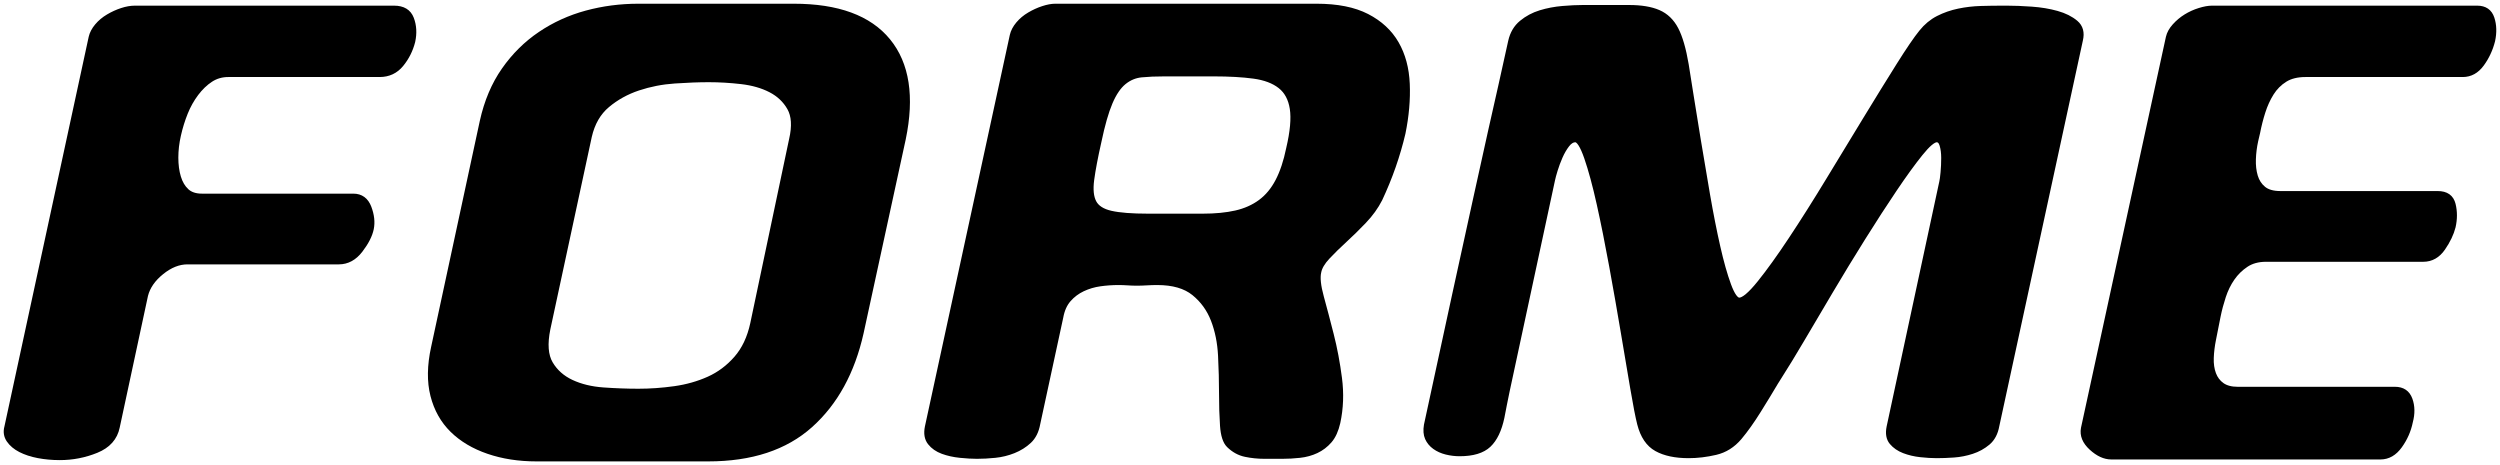<svg xmlns:xlink="http://www.w3.org/1999/xlink" xmlns="http://www.w3.org/2000/svg" version="1.1" viewBox="0 0 387 72" height="72px" width="387px">
    <title>FORME</title>
    <g fill-rule="evenodd" fill="none" stroke-width="1" stroke="none" id="Website">
        <g stroke-width="0.849" stroke="#000000" fill-rule="nonzero" fill="#000000" transform="translate(1, 1)" id="FORME">
            <path id="Path" d="M34.332,10.5 C33.313,10.5 32.397,10.767 31.582,11.3 C30.766,11.833 30.019,12.55 29.34,13.45 C28.661,14.35 28.101,15.35 27.659,16.45 C27.218,17.55 26.861,18.7 26.59,19.9 C26.318,21.1 26.182,22.267 26.182,23.4 C26.182,24.533 26.318,25.55 26.59,26.45 C26.861,27.35 27.286,28.067 27.863,28.6 C28.44,29.133 29.238,29.4 30.257,29.4 L53.689,29.4 C54.843,29.4 55.641,29.983 56.083,31.15 C56.524,32.317 56.643,33.4 56.439,34.4 C56.235,35.4 55.675,36.5 54.758,37.7 C53.841,38.9 52.738,39.5 51.447,39.5 L28.016,39.5 C26.658,39.5 25.316,40.033 23.992,41.1 C22.667,42.167 21.835,43.367 21.496,44.7 L17.115,65.1 C16.776,66.767 15.706,67.967 13.906,68.7 C12.106,69.433 10.222,69.8 8.252,69.8 C7.097,69.8 5.994,69.7 4.941,69.5 C3.888,69.3 2.971,69 2.19,68.6 C1.409,68.2 0.815,67.7 0.408,67.1 C0,66.5 -0.102,65.833 0.102,65.1 L13.142,4.8 C13.278,4.2 13.583,3.617 14.059,3.05 C14.534,2.483 15.112,2 15.791,1.6 C16.47,1.2 17.166,0.883 17.879,0.65 C18.592,0.417 19.255,0.3 19.866,0.3 L60.005,0.3 C61.363,0.3 62.246,0.833 62.654,1.9 C63.061,2.967 63.129,4.133 62.857,5.4 C62.518,6.733 61.924,7.917 61.075,8.95 C60.226,9.983 59.122,10.5 57.764,10.5 L34.332,10.5 Z"></path>
            <path id="Shape" d="M82.044,70 C79.327,70 76.848,69.617 74.607,68.85 C72.366,68.083 70.515,66.983 69.055,65.55 C67.595,64.117 66.593,62.333 66.049,60.2 C65.506,58.067 65.54,55.6 66.151,52.8 L73.69,17.8 C74.369,14.733 75.49,12.083 77.052,9.85 C78.614,7.617 80.482,5.767 82.655,4.3 C84.829,2.833 87.206,1.75 89.787,1.05 C92.367,0.35 95.05,0 97.835,0 L121.877,0 C128.669,0 133.525,1.783 136.446,5.35 C139.366,8.917 140.147,13.967 138.789,20.5 L132.269,50.5 C130.91,56.567 128.296,61.333 124.424,64.8 C120.553,68.267 115.289,70 108.634,70 L82.044,70 Z M121.572,20.6 C122.047,18.533 121.945,16.9 121.266,15.7 C120.587,14.5 119.602,13.567 118.312,12.9 C117.021,12.233 115.51,11.8 113.778,11.6 C112.046,11.4 110.365,11.3 108.735,11.3 C107.173,11.3 105.408,11.367 103.438,11.5 C101.468,11.633 99.584,12 97.784,12.6 C95.984,13.2 94.388,14.083 92.996,15.25 C91.603,16.417 90.669,18.033 90.194,20.1 L83.776,49.9 C83.3,52.233 83.436,54.033 84.183,55.3 C84.93,56.567 86.017,57.533 87.443,58.2 C88.87,58.867 90.517,59.267 92.384,59.4 C94.252,59.533 96.069,59.6 97.835,59.6 C99.668,59.6 101.536,59.467 103.438,59.2 C105.34,58.933 107.105,58.433 108.735,57.7 C110.365,56.967 111.792,55.9 113.014,54.5 C114.237,53.1 115.086,51.3 115.561,49.1 L121.572,20.6 Z"></path>
            <path id="Shape" d="M206.061,64.4 C205.789,65.6 205.365,66.533 204.787,67.2 C204.21,67.867 203.531,68.383 202.75,68.75 C201.969,69.117 201.12,69.35 200.203,69.45 C199.286,69.55 198.386,69.6 197.503,69.6 L194.753,69.6 C193.734,69.6 192.749,69.5 191.798,69.3 C190.847,69.1 189.998,68.633 189.251,67.9 C188.708,67.367 188.385,66.367 188.283,64.9 C188.182,63.433 188.131,61.767 188.131,59.9 C188.131,58.033 188.08,56.083 187.978,54.05 C187.876,52.017 187.502,50.167 186.857,48.5 C186.212,46.833 185.21,45.45 183.852,44.35 C182.494,43.25 180.592,42.7 178.147,42.7 C177.603,42.7 177.06,42.717 176.517,42.75 C175.973,42.783 175.464,42.8 174.989,42.8 C174.513,42.8 174.038,42.783 173.562,42.75 C173.087,42.717 172.612,42.7 172.136,42.7 C171.185,42.7 170.234,42.767 169.284,42.9 C168.333,43.033 167.433,43.3 166.584,43.7 C165.735,44.1 165.005,44.65 164.394,45.35 C163.782,46.05 163.375,46.967 163.171,48.1 L159.605,64.6 C159.402,65.733 158.96,66.617 158.281,67.25 C157.602,67.883 156.804,68.383 155.887,68.75 C154.97,69.117 154.019,69.35 153.034,69.45 C152.05,69.55 151.116,69.6 150.233,69.6 C149.486,69.6 148.62,69.55 147.635,69.45 C146.65,69.35 145.75,69.15 144.935,68.85 C144.12,68.55 143.475,68.1 143,67.5 C142.524,66.9 142.388,66.1 142.592,65.1 L155.734,4.5 C155.87,3.9 156.176,3.317 156.651,2.75 C157.126,2.183 157.704,1.7 158.383,1.3 C159.062,0.9 159.758,0.583 160.471,0.35 C161.185,0.117 161.813,0 162.356,0 L202.801,0 C205.993,0 208.591,0.517 210.594,1.55 C212.598,2.583 214.109,3.983 215.128,5.75 C216.147,7.517 216.707,9.6 216.809,12 C216.911,14.4 216.69,16.933 216.147,19.6 C215.332,23.067 214.143,26.467 212.581,29.8 C211.97,31 211.155,32.133 210.136,33.2 C209.117,34.267 208.115,35.25 207.13,36.15 C206.146,37.05 205.263,37.917 204.482,38.75 C203.701,39.583 203.242,40.367 203.106,41.1 C202.903,41.967 203.038,43.267 203.514,45 C203.989,46.733 204.499,48.667 205.042,50.8 C205.585,52.933 206.01,55.183 206.315,57.55 C206.621,59.917 206.536,62.2 206.061,64.4 Z M198.522,22 C199.133,19.4 199.32,17.333 199.082,15.8 C198.845,14.267 198.216,13.1 197.198,12.3 C196.179,11.5 194.804,10.983 193.072,10.75 C191.34,10.517 189.285,10.4 186.908,10.4 L179.267,10.4 C177.909,10.4 176.721,10.45 175.702,10.55 C174.683,10.65 173.766,11.033 172.951,11.7 C172.136,12.367 171.423,13.417 170.812,14.85 C170.201,16.283 169.623,18.3 169.08,20.9 C168.537,23.3 168.163,25.267 167.959,26.8 C167.755,28.333 167.874,29.517 168.316,30.35 C168.757,31.183 169.64,31.75 170.965,32.05 C172.289,32.35 174.208,32.5 176.721,32.5 L185.176,32.5 C187.146,32.5 188.861,32.333 190.321,32 C191.781,31.667 193.055,31.1 194.141,30.3 C195.228,29.5 196.128,28.417 196.841,27.05 C197.554,25.683 198.114,24 198.522,22 Z"></path>
            <path id="Path" d="M298.802,69.5 C298.055,69.5 297.223,69.45 296.306,69.35 C295.389,69.25 294.54,69.05 293.759,68.75 C292.978,68.45 292.35,68.017 291.874,67.45 C291.399,66.883 291.263,66.1 291.467,65.1 L299.617,27.2 C299.685,26.933 299.753,26.433 299.821,25.7 C299.888,24.967 299.922,24.217 299.922,23.45 C299.922,22.683 299.837,22.017 299.668,21.45 C299.498,20.883 299.209,20.6 298.802,20.6 C298.258,20.6 297.409,21.317 296.255,22.75 C295.1,24.183 293.759,26.033 292.231,28.3 C290.703,30.567 289.073,33.083 287.341,35.85 C285.609,38.617 283.945,41.35 282.349,44.05 C280.753,46.75 279.276,49.25 277.917,51.55 C276.559,53.85 275.472,55.633 274.657,56.9 L273.842,58.2 C273.095,59.467 272.212,60.917 271.193,62.55 C270.175,64.183 269.19,65.567 268.239,66.7 C267.22,67.9 265.998,68.667 264.571,69 C263.145,69.333 261.753,69.5 260.395,69.5 C258.357,69.5 256.71,69.15 255.454,68.45 C254.197,67.75 253.331,66.467 252.856,64.6 C252.584,63.533 252.228,61.7 251.786,59.1 C251.345,56.5 250.852,53.583 250.309,50.35 C249.766,47.117 249.171,43.733 248.526,40.2 C247.881,36.667 247.236,33.45 246.59,30.55 C245.945,27.65 245.3,25.267 244.655,23.4 C244.01,21.533 243.415,20.6 242.872,20.6 C242.397,20.6 241.955,20.867 241.548,21.4 C241.14,21.933 240.783,22.55 240.478,23.25 C240.172,23.95 239.918,24.633 239.714,25.3 C239.51,25.967 239.374,26.467 239.306,26.8 L232.277,59.5 C232.141,60.167 232.005,60.833 231.869,61.5 C231.734,62.167 231.598,62.867 231.462,63.6 C231.054,65.533 230.375,66.95 229.424,67.85 C228.473,68.75 226.979,69.2 224.942,69.2 C224.263,69.2 223.583,69.117 222.904,68.95 C222.225,68.783 221.631,68.517 221.121,68.15 C220.612,67.783 220.239,67.333 220.001,66.8 C219.763,66.267 219.712,65.6 219.848,64.8 C221.478,57.2 222.921,50.533 224.178,44.8 C225.434,39.067 226.521,34.1 227.438,29.9 C228.355,25.7 229.136,22.167 229.781,19.3 C230.426,16.433 230.952,14.1 231.36,12.3 C232.311,8.033 232.82,5.733 232.888,5.4 C233.16,4.2 233.72,3.25 234.569,2.55 C235.418,1.85 236.386,1.333 237.473,1 C238.559,0.667 239.697,0.45 240.885,0.35 C242.074,0.25 243.11,0.2 243.993,0.2 C246.913,0.2 249.307,0.2 251.175,0.2 C253.043,0.2 254.554,0.45 255.708,0.95 C256.863,1.45 257.763,2.317 258.408,3.55 C259.053,4.783 259.58,6.6 259.987,9 C260.123,9.867 260.361,11.367 260.7,13.5 C261.04,15.633 261.43,18.05 261.872,20.75 C262.313,23.45 262.789,26.267 263.298,29.2 C263.807,32.133 264.334,34.8 264.877,37.2 C265.42,39.6 265.981,41.583 266.558,43.15 C267.135,44.717 267.696,45.5 268.239,45.5 C268.918,45.5 269.971,44.617 271.397,42.85 C272.823,41.083 274.453,38.817 276.287,36.05 C278.121,33.283 280.04,30.25 282.043,26.95 C284.047,23.65 285.982,20.467 287.85,17.4 C289.718,14.333 291.416,11.583 292.944,9.15 C294.472,6.717 295.644,5 296.459,4 C297.206,3.067 298.072,2.35 299.056,1.85 C300.041,1.35 301.094,0.983 302.215,0.75 C303.335,0.517 304.473,0.383 305.627,0.35 C306.782,0.317 307.937,0.3 309.091,0.3 L309.702,0.3 C310.789,0.3 312.046,0.35 313.472,0.45 C314.898,0.55 316.206,0.767 317.394,1.1 C318.583,1.433 319.55,1.917 320.298,2.55 C321.045,3.183 321.282,4.067 321.011,5.2 L308.072,64.9 C307.869,66.033 307.41,66.9 306.697,67.5 C305.984,68.1 305.169,68.55 304.252,68.85 C303.335,69.15 302.401,69.333 301.451,69.4 C300.5,69.467 299.617,69.5 298.802,69.5 Z"></path>
            <path id="Path" d="M341.624,51.5 C341.42,52.5 341.301,53.467 341.267,54.4 C341.233,55.333 341.352,56.167 341.624,56.9 C341.895,57.633 342.337,58.217 342.948,58.65 C343.559,59.083 344.374,59.3 345.393,59.3 L369.741,59.3 C370.896,59.3 371.66,59.817 372.033,60.85 C372.407,61.883 372.424,63.033 372.084,64.3 C371.813,65.633 371.269,66.867 370.454,68 C369.639,69.133 368.655,69.7 367.5,69.7 L325.833,69.7 C324.814,69.7 323.795,69.233 322.777,68.3 C321.758,67.367 321.35,66.367 321.554,65.3 L334.696,4.8 C334.832,4.2 335.154,3.617 335.664,3.05 C336.173,2.483 336.75,2 337.396,1.6 C338.041,1.2 338.737,0.883 339.484,0.65 C340.231,0.417 340.876,0.3 341.42,0.3 L382.476,0.3 C383.63,0.3 384.377,0.817 384.717,1.85 C385.057,2.883 385.091,4.033 384.819,5.3 C384.479,6.633 383.919,7.833 383.138,8.9 C382.357,9.967 381.389,10.5 380.234,10.5 L355.886,10.5 C354.596,10.5 353.526,10.767 352.677,11.3 C351.828,11.833 351.132,12.533 350.589,13.4 C350.045,14.267 349.604,15.233 349.264,16.3 C348.925,17.367 348.653,18.433 348.449,19.5 L348.144,20.8 C347.94,21.733 347.821,22.683 347.787,23.65 C347.753,24.617 347.855,25.5 348.093,26.3 C348.33,27.1 348.755,27.75 349.366,28.25 C349.977,28.75 350.86,29 352.015,29 L376.363,29 C377.654,29 378.435,29.55 378.706,30.65 C378.978,31.75 378.978,32.9 378.706,34.1 C378.435,35.167 377.908,36.267 377.127,37.4 C376.346,38.533 375.344,39.1 374.122,39.1 L349.774,39.1 C348.551,39.1 347.515,39.383 346.666,39.95 C345.817,40.517 345.104,41.217 344.527,42.05 C343.95,42.883 343.491,43.817 343.152,44.85 C342.812,45.883 342.54,46.9 342.337,47.9 L341.624,51.5 Z"></path>
        </g>
    </g>
</svg>